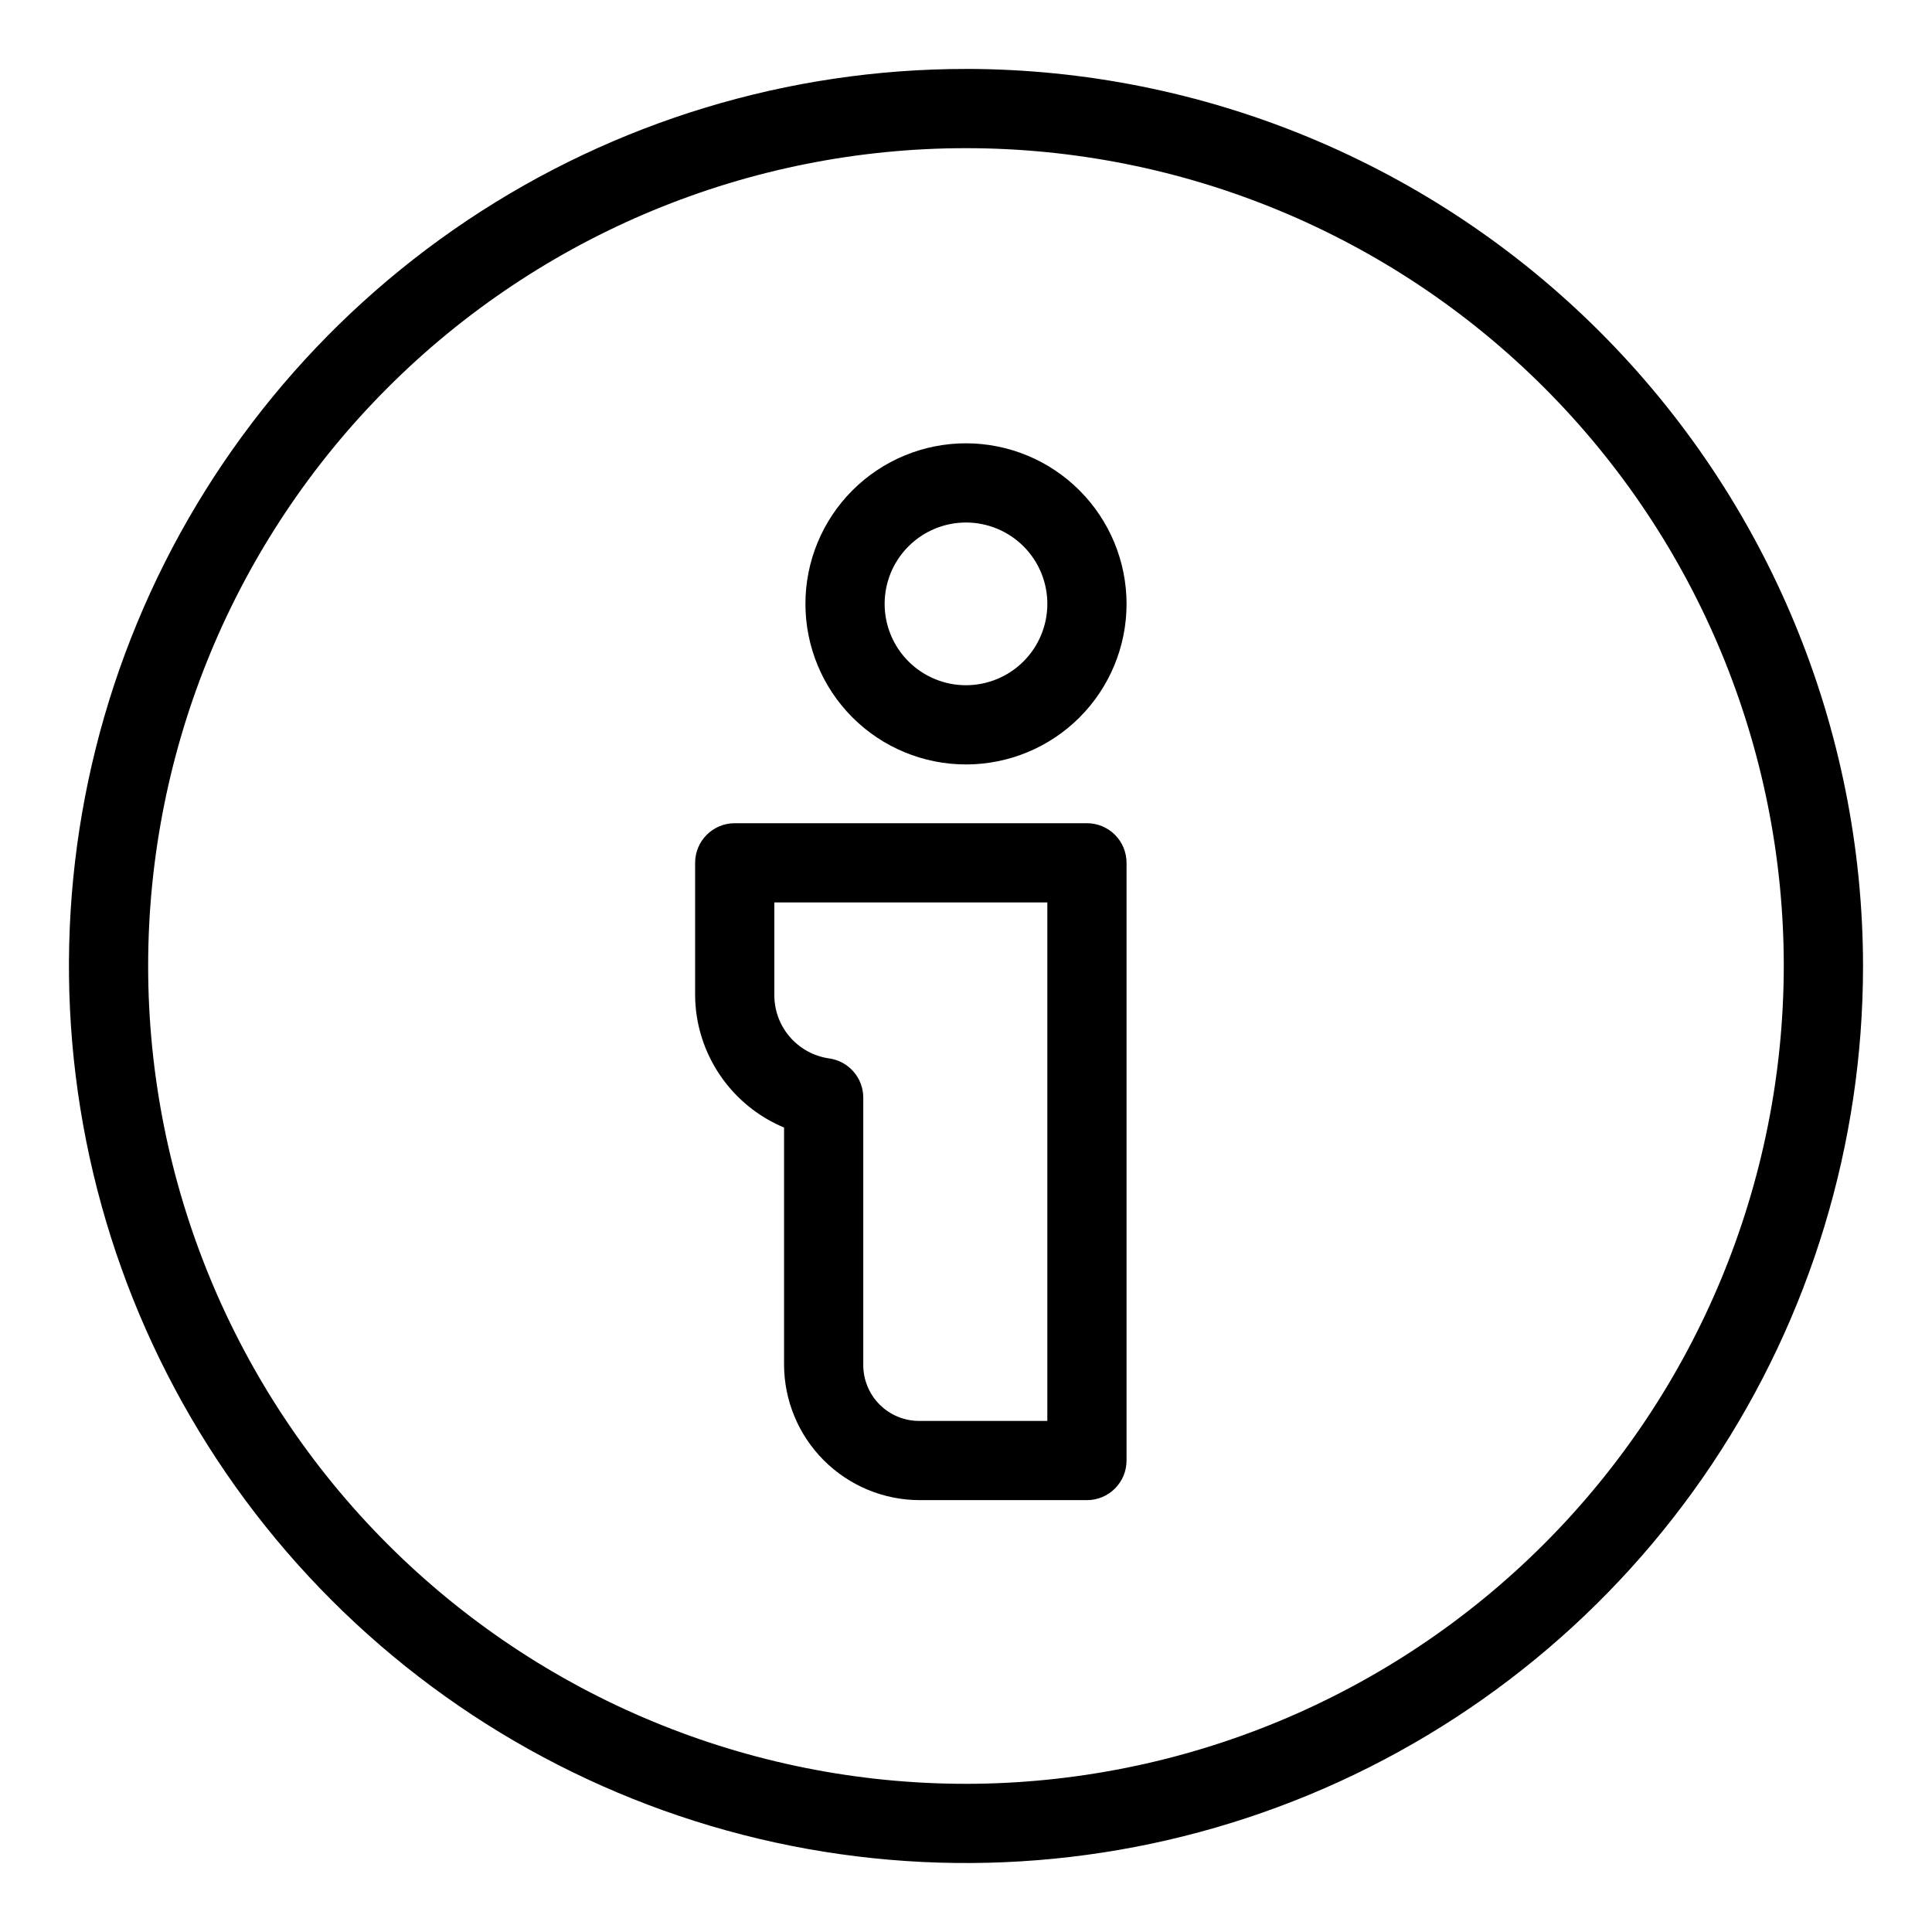 <?xml version="1.0" encoding="UTF-8"?>
<!-- Uploaded to: SVG Repo, www.svgrepo.com, Generator: SVG Repo Mixer Tools -->
<svg fill="#000000" width="800px" height="800px" version="1.1" viewBox="144 144 512 512" xmlns="http://www.w3.org/2000/svg">
 <g>
  <path d="m399.99 162.27c-47.016 0-92.98 13.945-132.07 40.066-39.094 26.125-69.562 63.25-87.555 106.69-17.992 43.438-22.699 91.238-13.523 137.35 9.172 46.113 31.812 88.473 65.062 121.72 33.246 33.246 75.605 55.887 121.72 65.059 46.113 9.172 93.914 4.465 137.35-13.531 43.438-17.992 80.566-48.465 106.69-87.559 26.117-39.098 40.059-85.059 40.059-132.08-0.07-63.027-25.141-123.45-69.711-168.02-44.566-44.566-104.99-69.633-168.02-69.703zm0 454.46c-57.48 0-112.61-22.836-153.25-63.48-40.645-40.645-63.48-95.77-63.48-153.25 0-57.48 22.832-112.61 63.477-153.25 40.645-40.648 95.773-63.48 153.25-63.484 57.48 0 112.61 22.832 153.25 63.477 40.645 40.645 63.48 95.77 63.484 153.25-0.062 57.465-22.918 112.55-63.551 153.19-40.633 40.633-95.723 63.488-153.19 63.551z"/>
  <path d="m432.05 362.16h-93.34c-5.797 0-10.496 4.699-10.496 10.496v34.887c0 1.934 0.145 3.863 0.441 5.773 2.062 13.184 10.82 24.348 23.129 29.496v62.793c0.012 9.531 3.801 18.668 10.543 25.406 6.742 6.742 15.879 10.531 25.414 10.539h44.309c2.785 0 5.453-1.105 7.422-3.074s3.074-4.637 3.074-7.422v-158.4c0-2.785-1.105-5.453-3.074-7.422s-4.637-3.074-7.422-3.074zm-10.496 158.4h-33.812c-3.981 0.043-7.812-1.516-10.629-4.332-2.816-2.812-4.379-6.641-4.336-10.621v-70.715c0-5.227-3.84-9.656-9.012-10.395-4.074-0.574-7.797-2.613-10.477-5.731-2.68-3.121-4.129-7.109-4.082-11.223v-24.391h72.348z"/>
  <path d="m400 261.48c-11.289 0-22.109 4.484-30.09 12.465-7.981 7.981-12.465 18.801-12.465 30.09 0 11.285 4.484 22.109 12.465 30.09 7.981 7.981 18.801 12.461 30.09 12.461 11.285 0 22.109-4.481 30.09-12.461 7.977-7.981 12.461-18.805 12.461-30.09-0.012-11.281-4.5-22.098-12.477-30.074-7.977-7.981-18.793-12.469-30.074-12.48zm0 64.113c-5.719 0-11.203-2.269-15.246-6.312-4.043-4.047-6.316-9.527-6.316-15.246s2.273-11.203 6.316-15.246c4.043-4.043 9.527-6.316 15.246-6.316s11.199 2.273 15.246 6.316c4.043 4.043 6.312 9.527 6.312 15.246-0.004 5.715-2.277 11.195-6.32 15.238-4.043 4.043-9.523 6.316-15.238 6.32z"/>
 </g>
</svg>